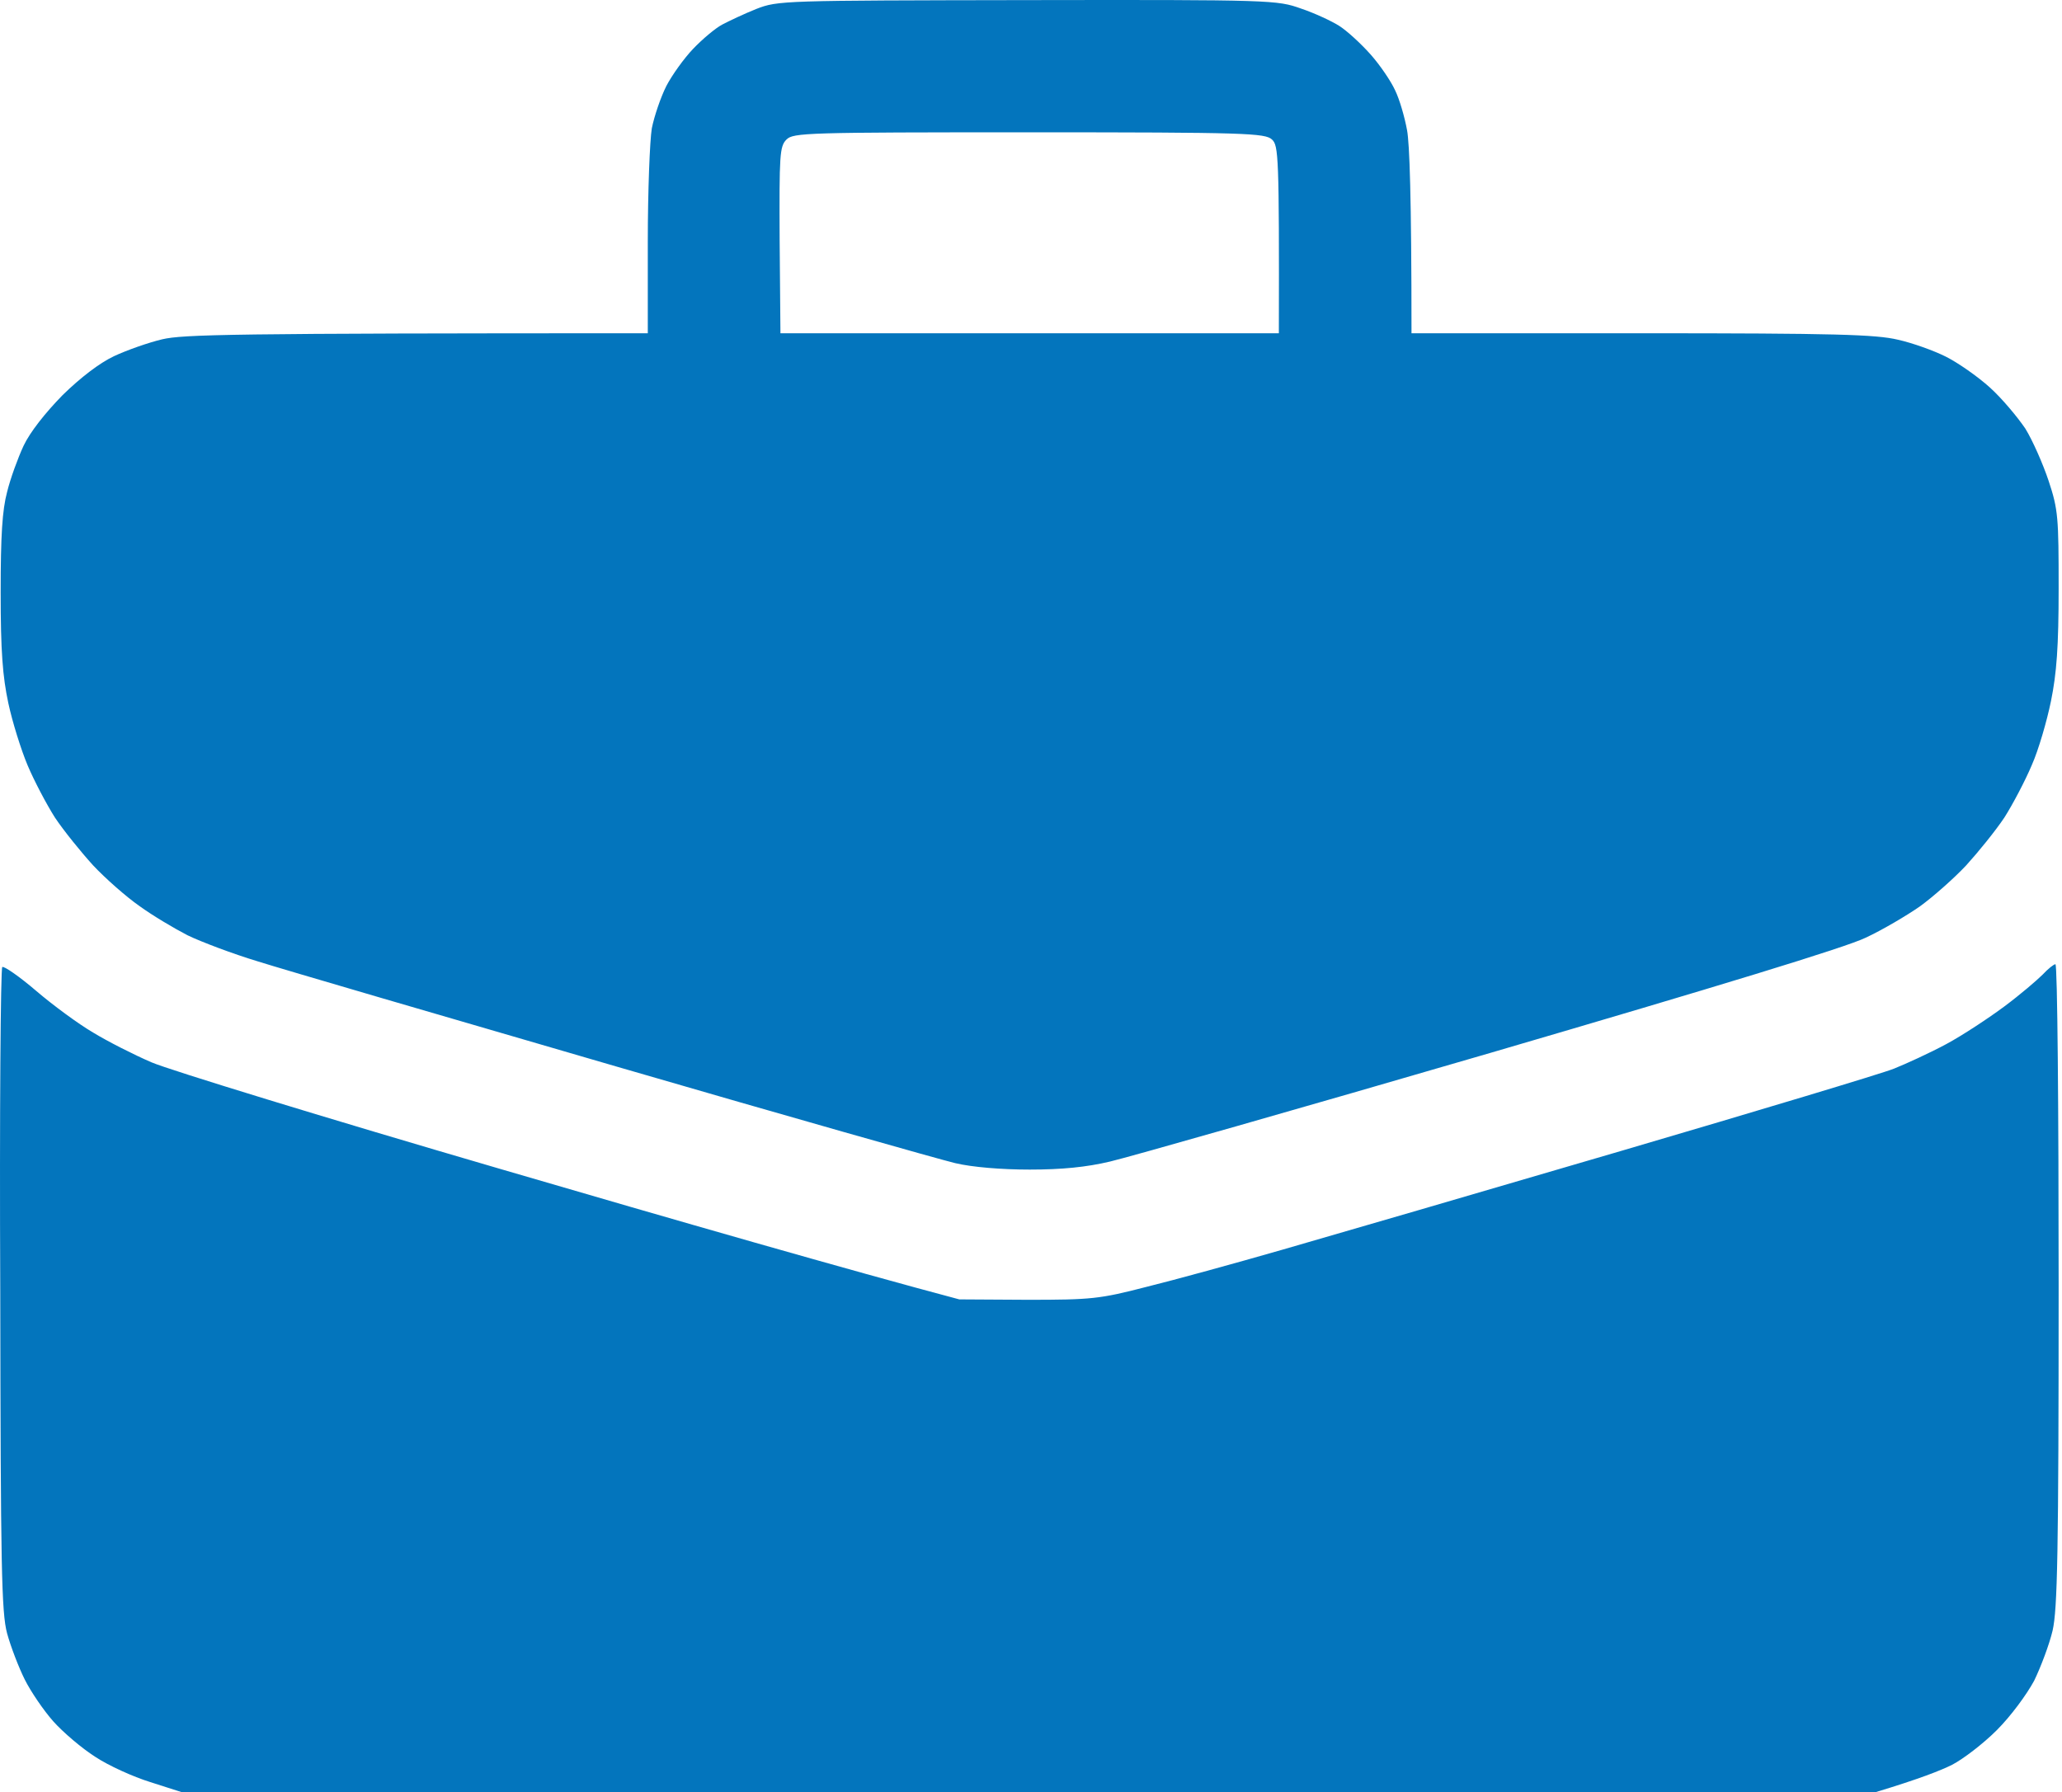 <?xml version="1.0" encoding="UTF-8"?> <svg xmlns="http://www.w3.org/2000/svg" width="513" height="446" viewBox="0 0 513 446" fill="none"><path fill-rule="evenodd" clip-rule="evenodd" d="M255.664 0.025C316.564 -0.075 317.764 0.025 323.664 2.125C326.964 3.225 331.264 5.225 333.164 6.425C335.064 7.625 338.564 10.825 340.964 13.525C343.364 16.225 346.064 20.225 347.064 22.425C348.164 24.625 349.464 29.125 350.064 32.425C350.664 35.725 351.164 48.425 351.164 82.925H408.464C456.664 82.925 466.664 83.225 472.164 84.525C475.764 85.325 481.064 87.225 484.064 88.725C487.064 90.225 491.964 93.625 495.064 96.425C498.064 99.125 501.964 103.825 503.864 106.625C505.664 109.525 508.264 115.425 509.664 119.625C512.064 126.825 512.164 128.825 512.164 146.425C512.164 160.925 511.664 167.525 510.264 174.425C509.264 179.325 507.164 186.625 505.464 190.425C503.864 194.225 500.764 200.125 498.664 203.425C496.464 206.725 492.164 212.025 489.164 215.325C486.164 218.525 480.964 223.125 477.664 225.525C474.364 227.825 468.264 231.425 464.164 233.325C459.264 235.725 427.064 245.525 370.664 262.025C323.364 275.825 280.864 287.925 276.164 289.025C270.264 290.425 264.164 291.025 256.164 291.025C249.164 291.025 241.864 290.425 237.664 289.425C233.864 288.525 195.764 277.725 153.164 265.325C110.564 252.925 70.464 241.225 64.164 239.225C57.864 237.325 49.964 234.325 46.664 232.725C43.364 231.025 37.964 227.825 34.664 225.425C31.364 223.125 26.164 218.525 23.164 215.325C20.164 212.025 15.864 206.725 13.664 203.425C11.564 200.125 8.464 194.225 6.864 190.425C5.264 186.625 3.064 179.625 2.064 174.925C0.664 168.325 0.164 162.125 0.164 147.425C0.164 133.225 0.564 126.925 1.764 122.425C2.564 119.125 4.464 113.925 5.864 110.925C7.464 107.525 11.264 102.725 15.564 98.325C20.064 93.925 24.764 90.325 28.364 88.625C31.564 87.125 36.964 85.225 40.364 84.425C45.564 83.225 56.764 82.925 161.164 82.925V60.125C161.164 47.625 161.664 34.925 162.164 31.925C162.764 28.925 164.364 24.225 165.764 21.425C167.164 18.725 170.164 14.525 172.464 12.125C174.764 9.725 177.964 7.025 179.664 6.125C181.364 5.225 185.164 3.425 188.164 2.225C193.564 0.125 194.664 0.125 255.664 0.025ZM193.964 59.725L194.164 82.925H318.164C318.264 38.625 318.064 36.225 316.464 34.725C314.764 33.125 310.164 32.925 256.064 32.925C200.564 32.925 197.364 33.025 195.664 34.725C193.964 36.425 193.864 38.525 193.964 59.725ZM8.964 246.525C13.164 250.125 19.564 254.825 23.164 256.925C26.764 259.125 33.264 262.425 37.664 264.325C42.064 266.225 81.164 278.225 124.664 290.925C168.064 303.625 211.564 316.125 238.664 323.325L255.664 323.425C271.464 323.425 273.564 323.225 285.164 320.225C292.064 318.525 307.364 314.325 319.164 310.925C330.964 307.525 368.764 296.525 403.164 286.425C437.564 276.325 468.164 267.125 471.164 265.925C474.164 264.725 480.064 262.025 484.164 259.825C488.264 257.625 494.764 253.325 498.664 250.425C502.564 247.525 506.764 243.925 508.164 242.525C509.564 241.025 510.964 239.925 511.364 239.925C511.864 239.925 512.164 275.825 512.164 319.725C512.164 386.725 511.864 400.425 510.664 405.725C509.864 409.125 507.764 414.725 506.064 418.225C504.164 421.725 500.264 427.025 496.764 430.525C493.364 433.925 488.364 437.725 485.664 439.125C482.864 440.525 477.564 442.625 466.664 445.925H45.164L37.364 443.425C33.164 442.125 26.964 439.325 23.664 437.125C20.364 435.025 15.664 431.025 13.264 428.325C10.864 425.625 7.664 420.925 6.164 417.925C4.664 414.925 2.664 409.725 1.764 406.425C0.364 401.225 0.164 389.825 0.064 320.825C-0.136 277.025 0.164 241.025 0.564 240.625C0.964 240.325 4.764 242.925 8.964 246.525Z" fill="#0375BD"></path></svg> 